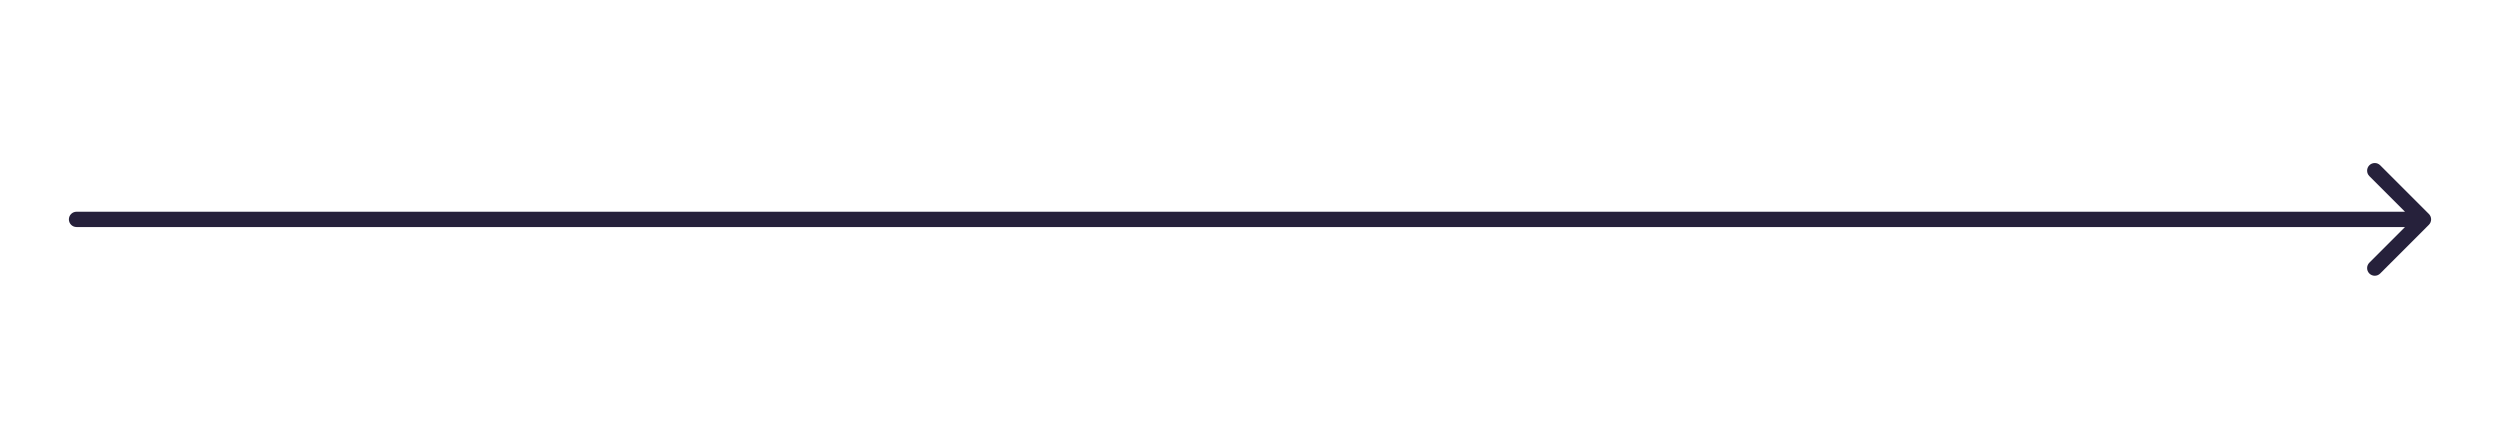 <svg width="490" height="86" viewBox="0 0 490 86" fill="none" xmlns="http://www.w3.org/2000/svg">
<path d="M15 41.5C14.172 41.5 13.5 42.172 13.5 43C13.5 43.828 14.172 44.5 15 44.5L15 41.5ZM476.061 44.061C476.646 43.475 476.646 42.525 476.061 41.939L466.515 32.393C465.929 31.808 464.979 31.808 464.393 32.393C463.808 32.979 463.808 33.929 464.393 34.515L472.879 43L464.393 51.485C463.808 52.071 463.808 53.021 464.393 53.607C464.979 54.192 465.929 54.192 466.515 53.607L476.061 44.061ZM15 44.5L475 44.5L475 41.5L15 41.5L15 44.5Z" fill="#26213B"/>
</svg>
